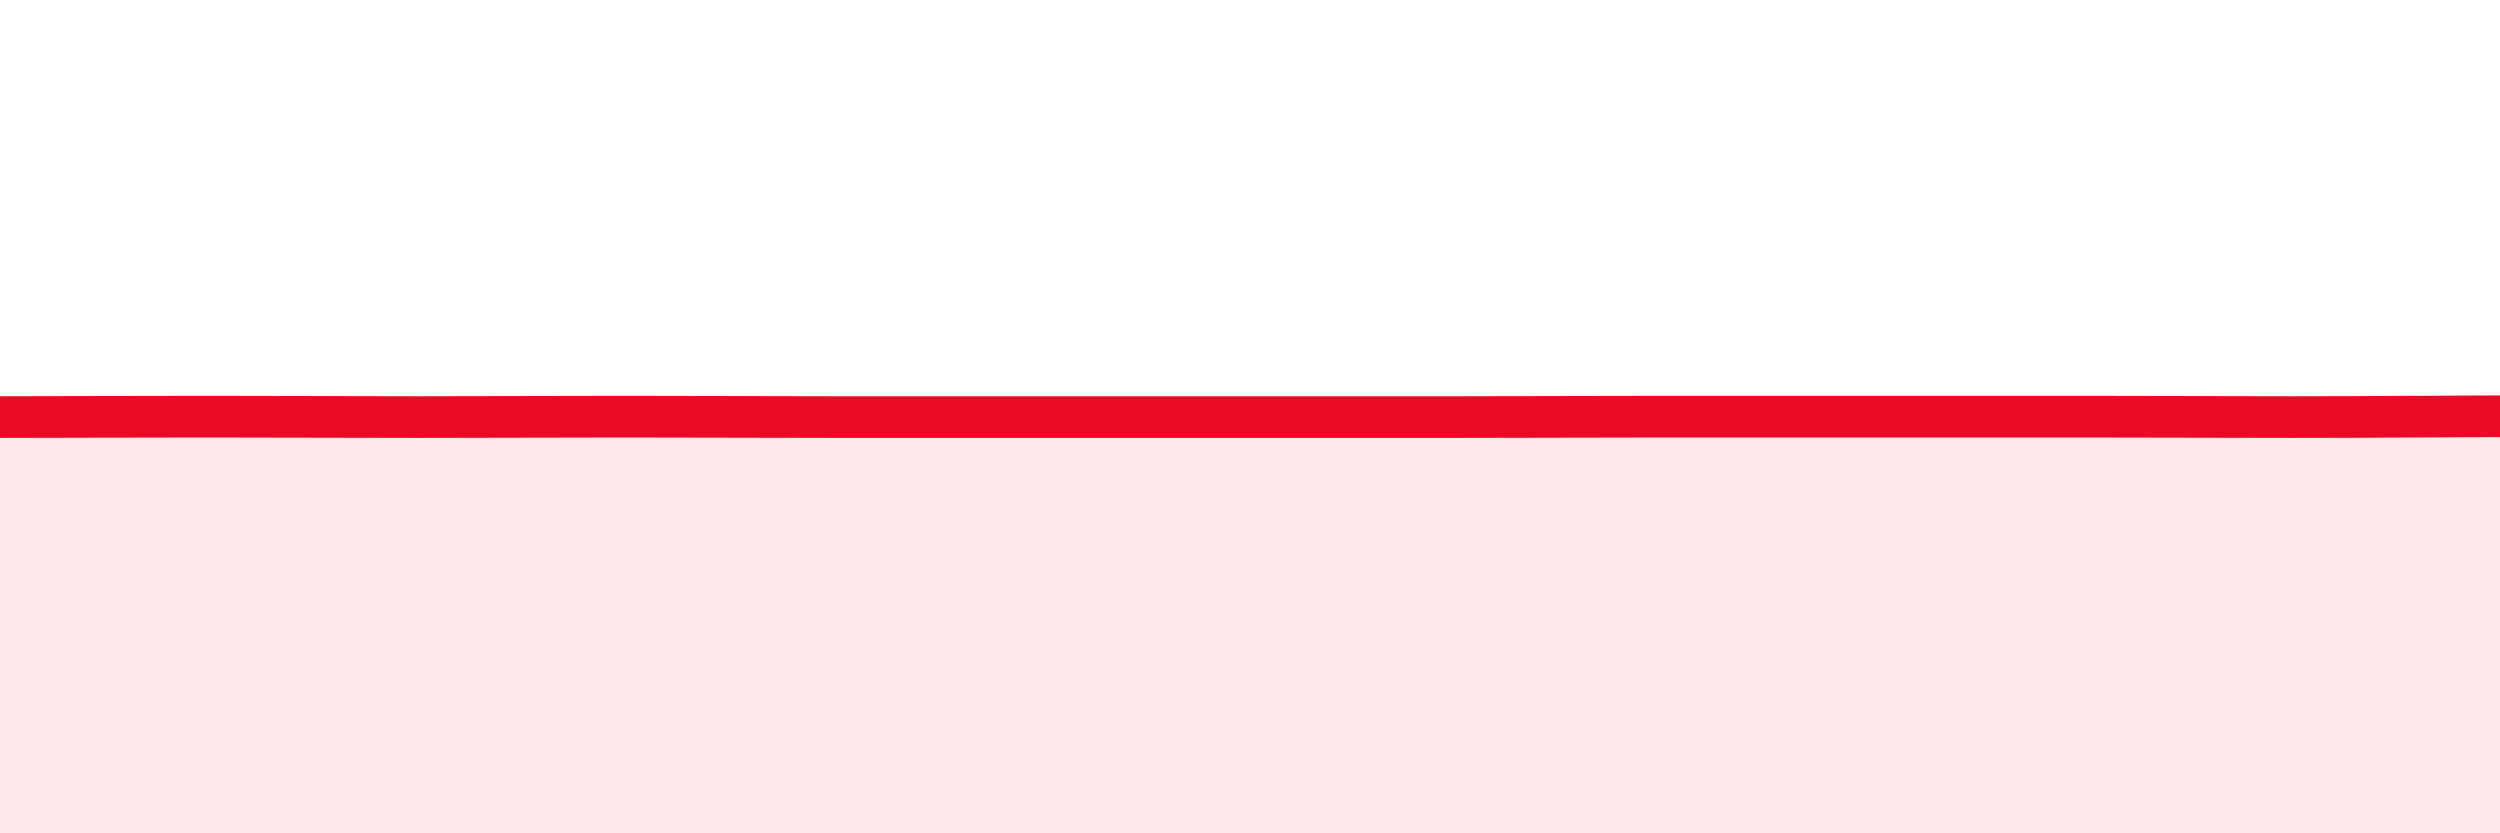
    <svg width="60" height="20" viewBox="0 0 60 20" xmlns="http://www.w3.org/2000/svg">
      <path
        d="M 0,10.01 C 1,10.01 3,10 5,10 C 7,10 8,10.01 10,10.01 C 12,10.01 13,10 15,10 C 17,10 18,10.01 20,10.01 C 22,10.01 23,10.01 25,10.01 C 27,10.01 28,10.01 30,10.01 C 32,10.01 33,10.01 35,10.01 C 37,10.01 38,10 40,10 C 42,10 43,10 45,10 C 47,10 48,10 50,10 C 52,10 53,10.01 55,10.01 C 57,10.01 59,9.99 60,9.99L60 20L0 20Z"
        fill="#EB0A25"
        opacity="0.1"
        stroke-linecap="round"
        stroke-linejoin="round"
      />
      <path
        d="M 0,10.01 C 1,10.01 3,10 5,10 C 7,10 8,10.01 10,10.01 C 12,10.01 13,10 15,10 C 17,10 18,10.01 20,10.01 C 22,10.01 23,10.01 25,10.01 C 27,10.01 28,10.01 30,10.01 C 32,10.01 33,10.01 35,10.01 C 37,10.01 38,10 40,10 C 42,10 43,10 45,10 C 47,10 48,10 50,10 C 52,10 53,10.01 55,10.01 C 57,10.01 59,9.99 60,9.99"
        stroke="#EB0A25"
        stroke-width="1"
        fill="none"
        stroke-linecap="round"
        stroke-linejoin="round"
      />
    </svg>
  